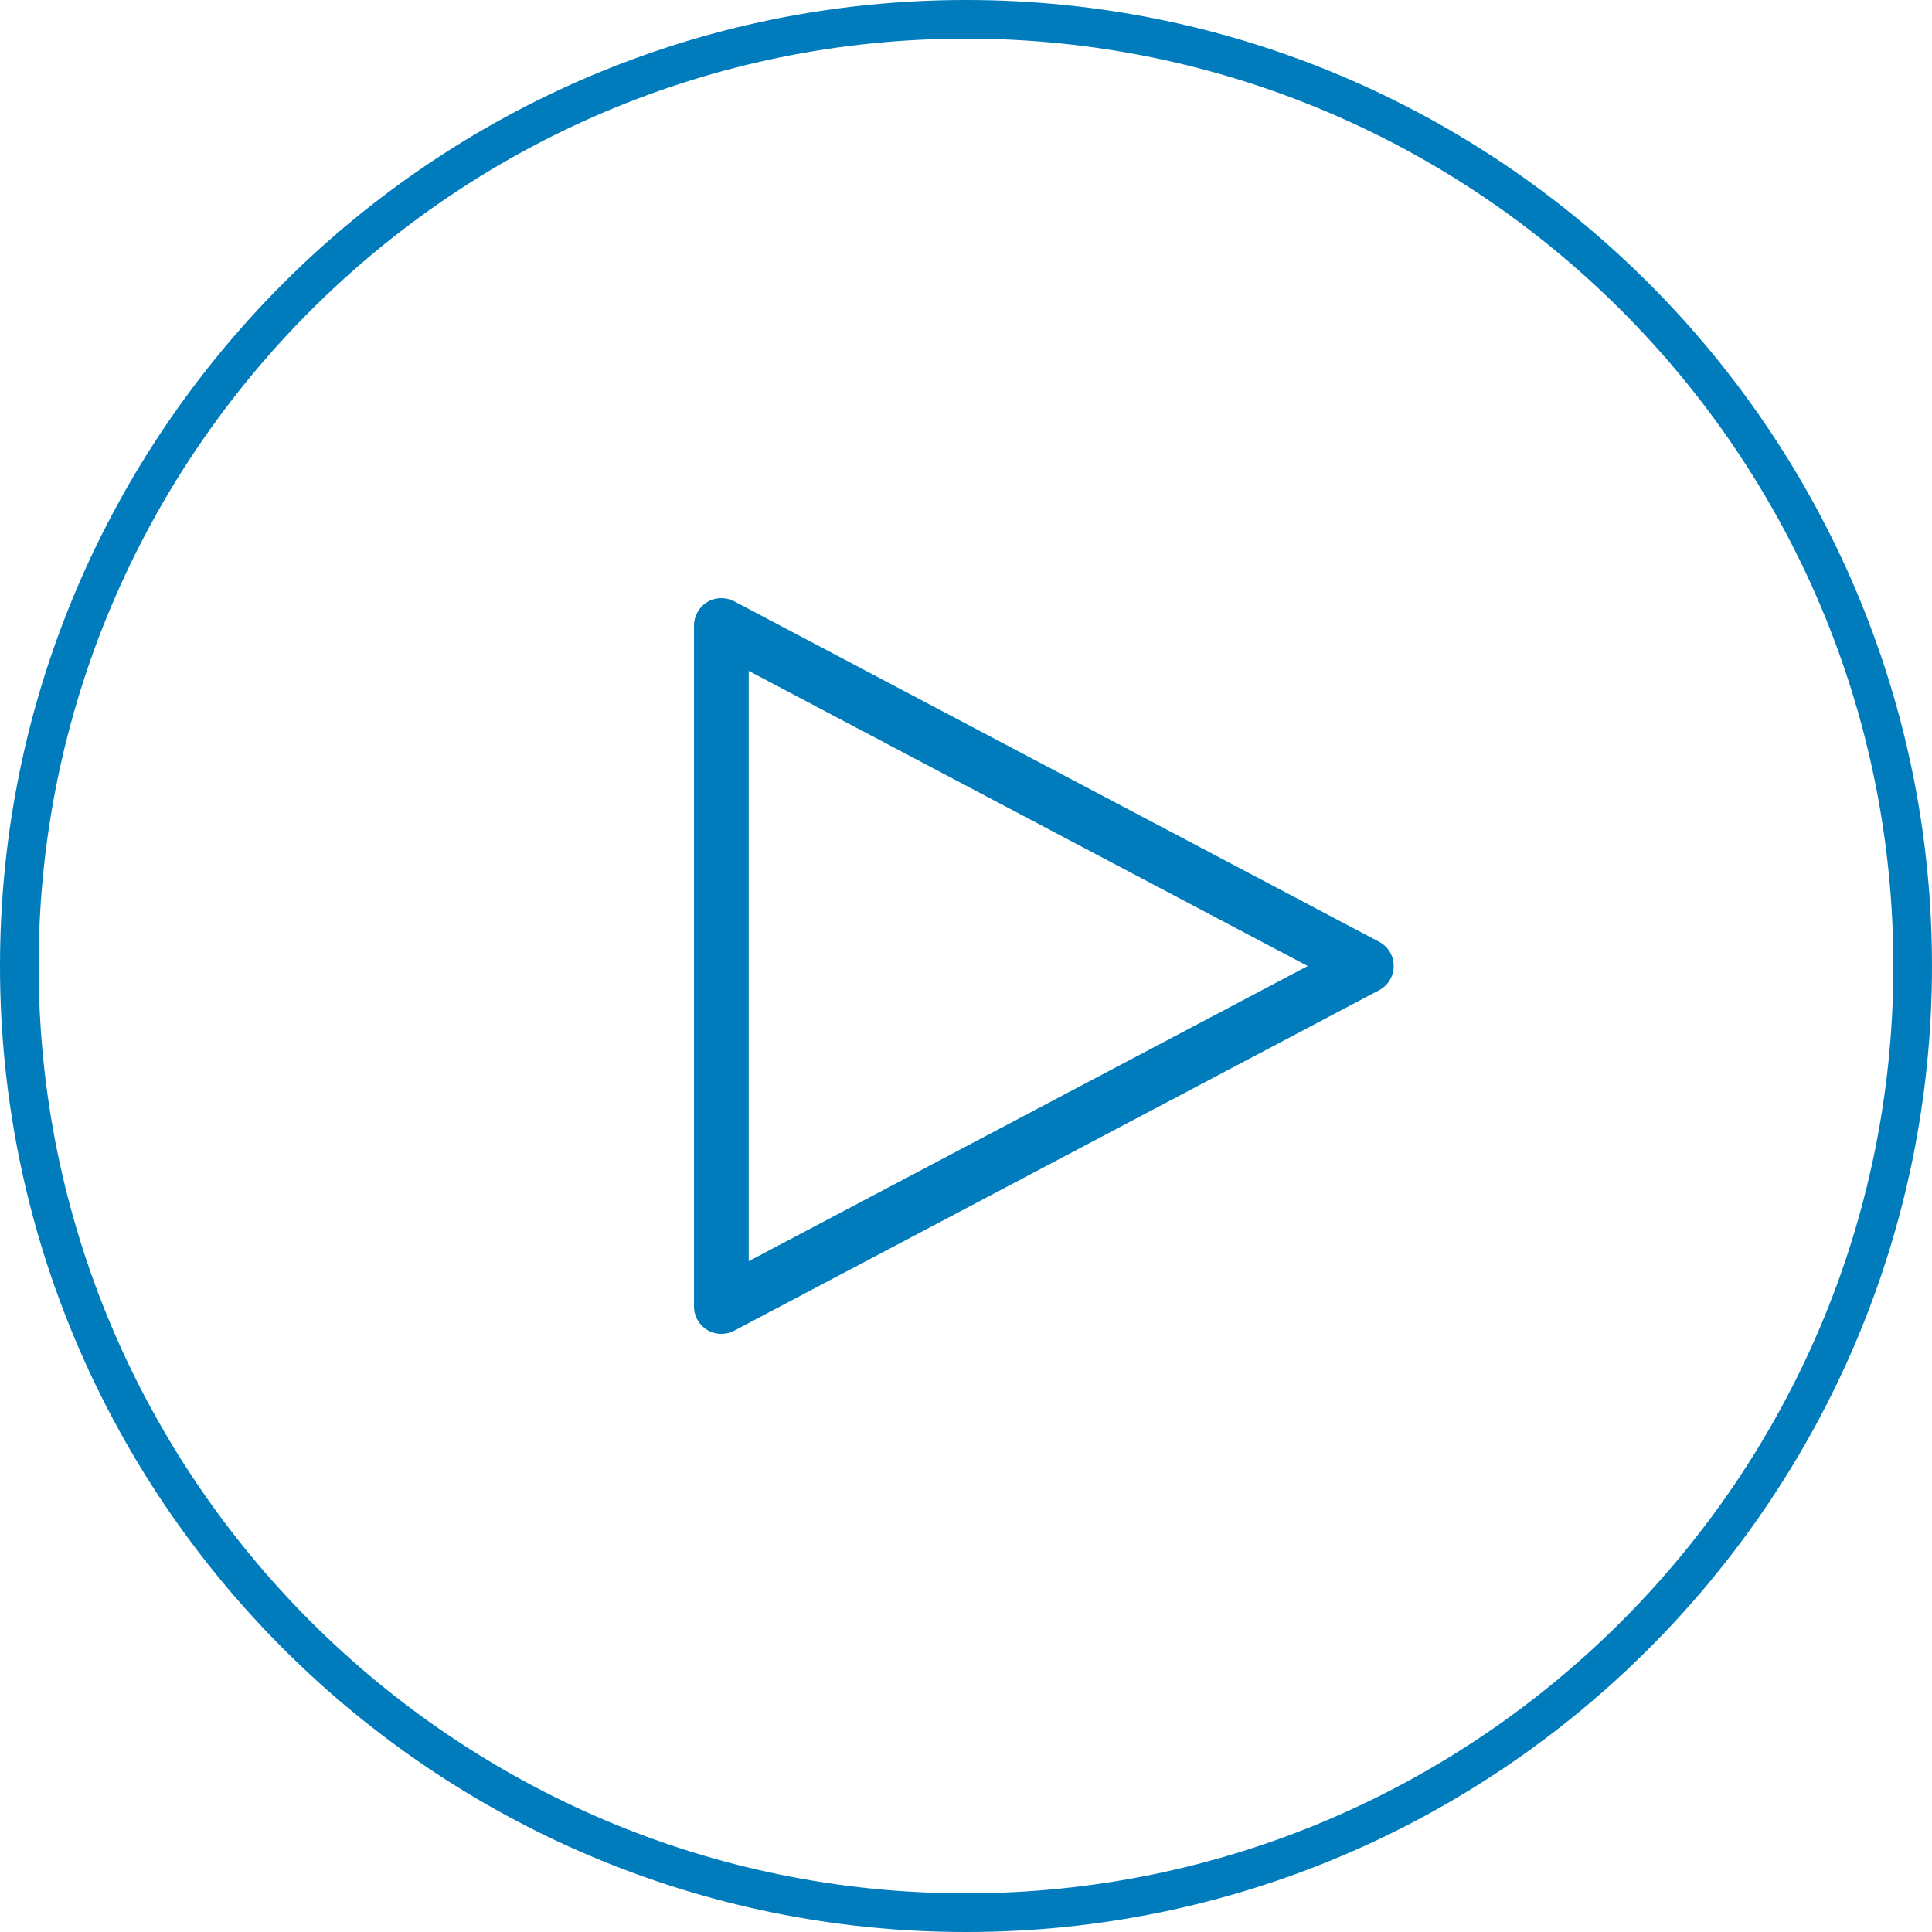 <?xml version="1.0" encoding="UTF-8"?>
<svg xmlns="http://www.w3.org/2000/svg" id="a" viewBox="0 0 120 120">
  <defs>
    <style>.b{fill:#007cbd;}</style>
  </defs>
  <path class="b" d="m81.225,60.001l-34.72,18.332v-36.662l34.72,18.33Zm4.437-1.503l-40.061-21.151c-.526-.278-1.167-.26-1.672.046-.508.305-.824.863-.824,1.456v42.302c0,.594.316,1.152.824,1.457.266.159.569.243.876.243.27,0,.544-.067.793-.196l40.062-21.152c.559-.297.906-.872.906-1.503,0-.63-.346-1.206-.904-1.502"></path>
  <path class="b" d="m60,117.6c-31.759,0-57.6-25.841-57.6-57.6S28.241,2.4,60,2.4s57.6,25.841,57.6,57.6-25.841,57.6-57.6,57.6M60,0C26.916,0,0,26.916,0,60s26.916,60,60,60,60-26.916,60-60S93.084,0,60,0"></path>
</svg>
